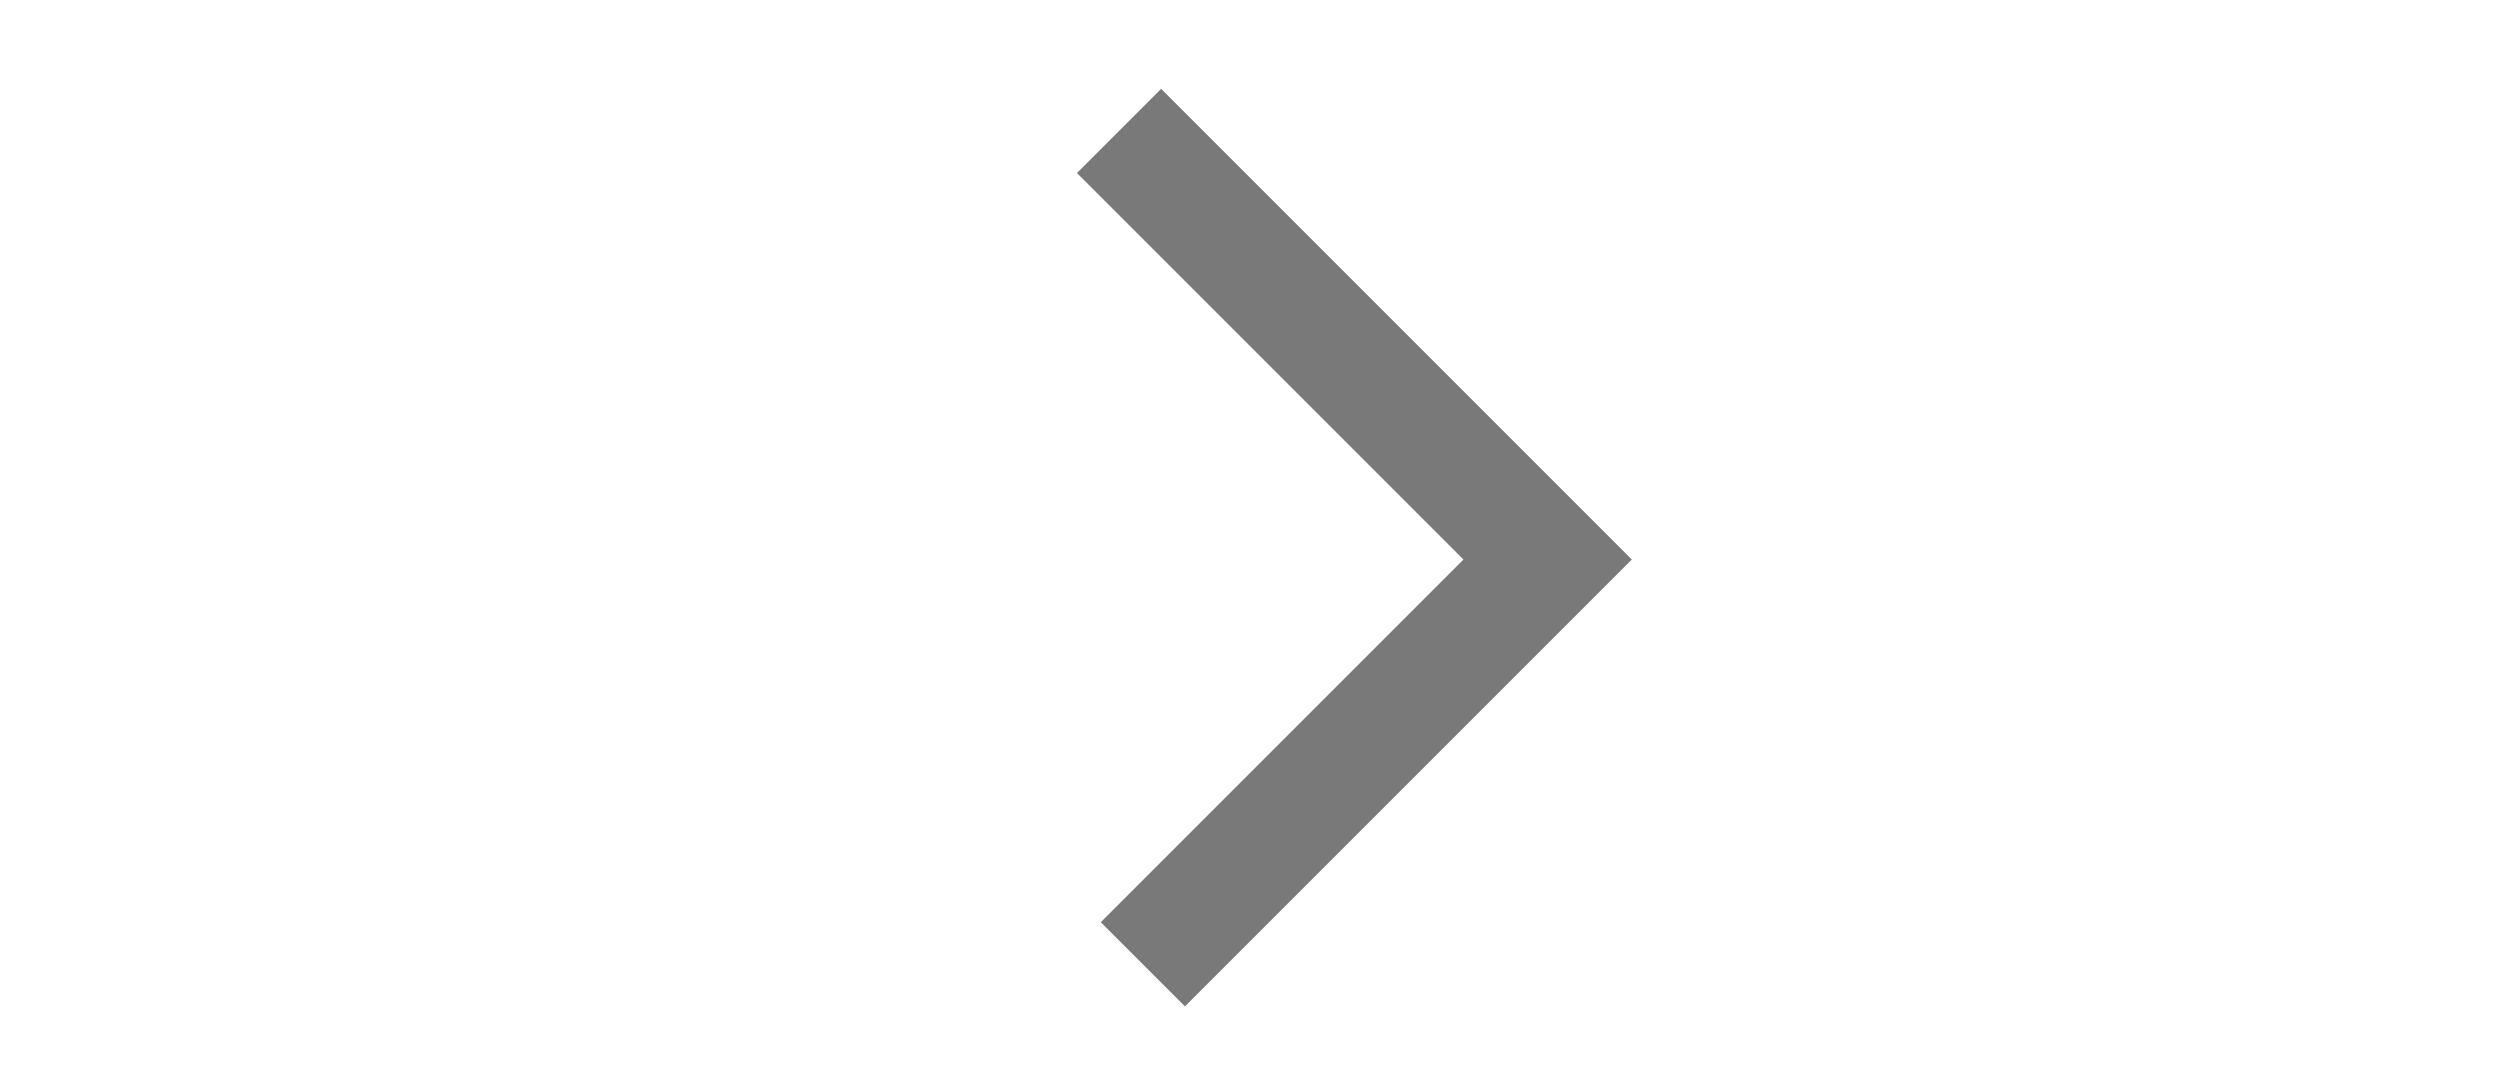 <?xml version="1.0" encoding="UTF-8"?> <svg xmlns="http://www.w3.org/2000/svg" width="21" height="9" viewBox="0 0 21 9" fill="none"><g clip-path="url(#clip0_91_4202)"><path d="M9.4 1.1L13 4.7L9.6 8.1" stroke="#797979"></path></g><defs><clipPath id="clip0_91_4202"><rect width="8" height="21" fill="white" transform="matrix(0 -1 1 0 0 8.5)"></rect></clipPath></defs></svg> 
